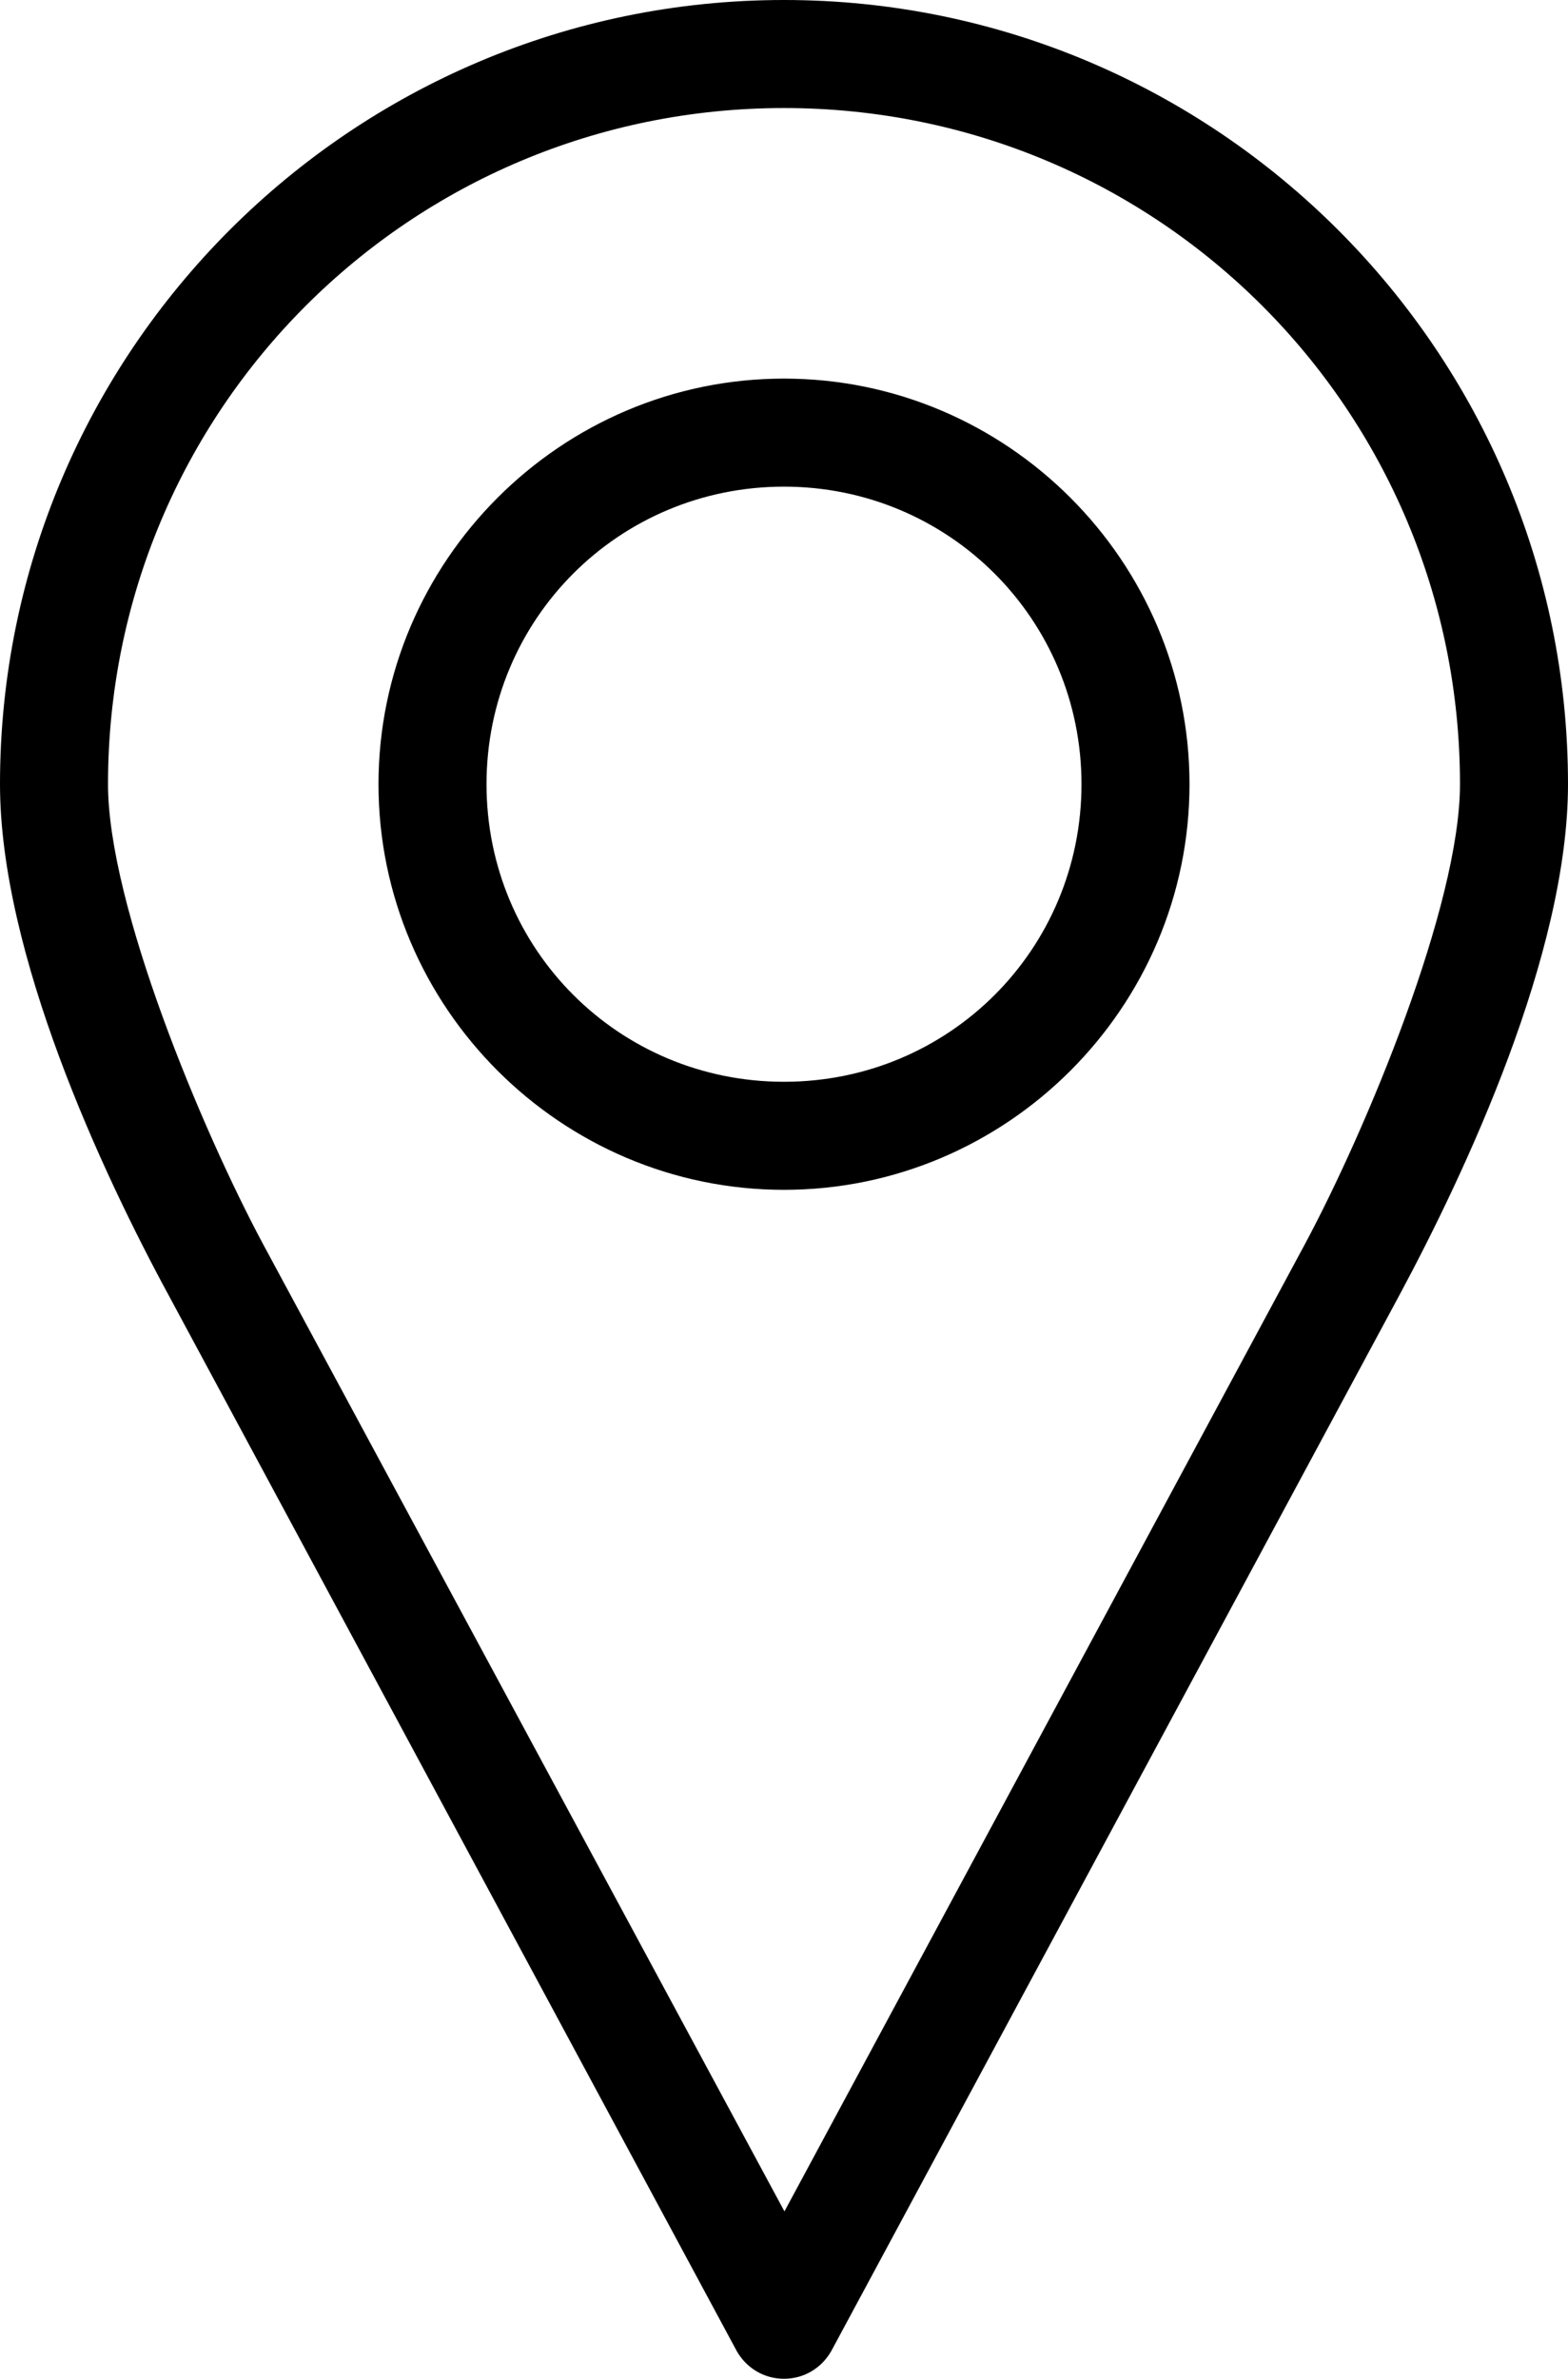 <?xml version="1.0" encoding="UTF-8"?><svg id="Layer_2" xmlns="http://www.w3.org/2000/svg" viewBox="0 0 35.42 53.72"><g id="Layer_1-2"><path d="M17.71,0C7.94,0,0,7.94,0,17.71c0,3.83,2.31,8.78,3.82,11.56l12.82,23.82h0c.22,.39,.62,.63,1.07,.63s.85-.24,1.07-.63l12.82-23.82c1.5-2.79,3.82-7.73,3.82-11.56C35.42,7.94,27.47,0,17.71,0h0Zm0,2.44c8.45,0,15.27,6.82,15.27,15.27,0,2.73-2.12,7.81-3.51,10.4l-11.75,21.83L5.95,28.11c-1.39-2.59-3.51-7.67-3.51-10.4C2.44,9.26,9.26,2.44,17.71,2.44h0Zm0,6.11c-5.04,0-9.16,4.12-9.16,9.16s4.12,9.16,9.16,9.16,9.16-4.12,9.16-9.16-4.12-9.16-9.16-9.16Zm0,2.44c3.72,0,6.72,2.99,6.72,6.72s-2.99,6.72-6.72,6.72-6.72-2.99-6.72-6.72,2.99-6.72,6.72-6.72h0Z"/></g></svg>